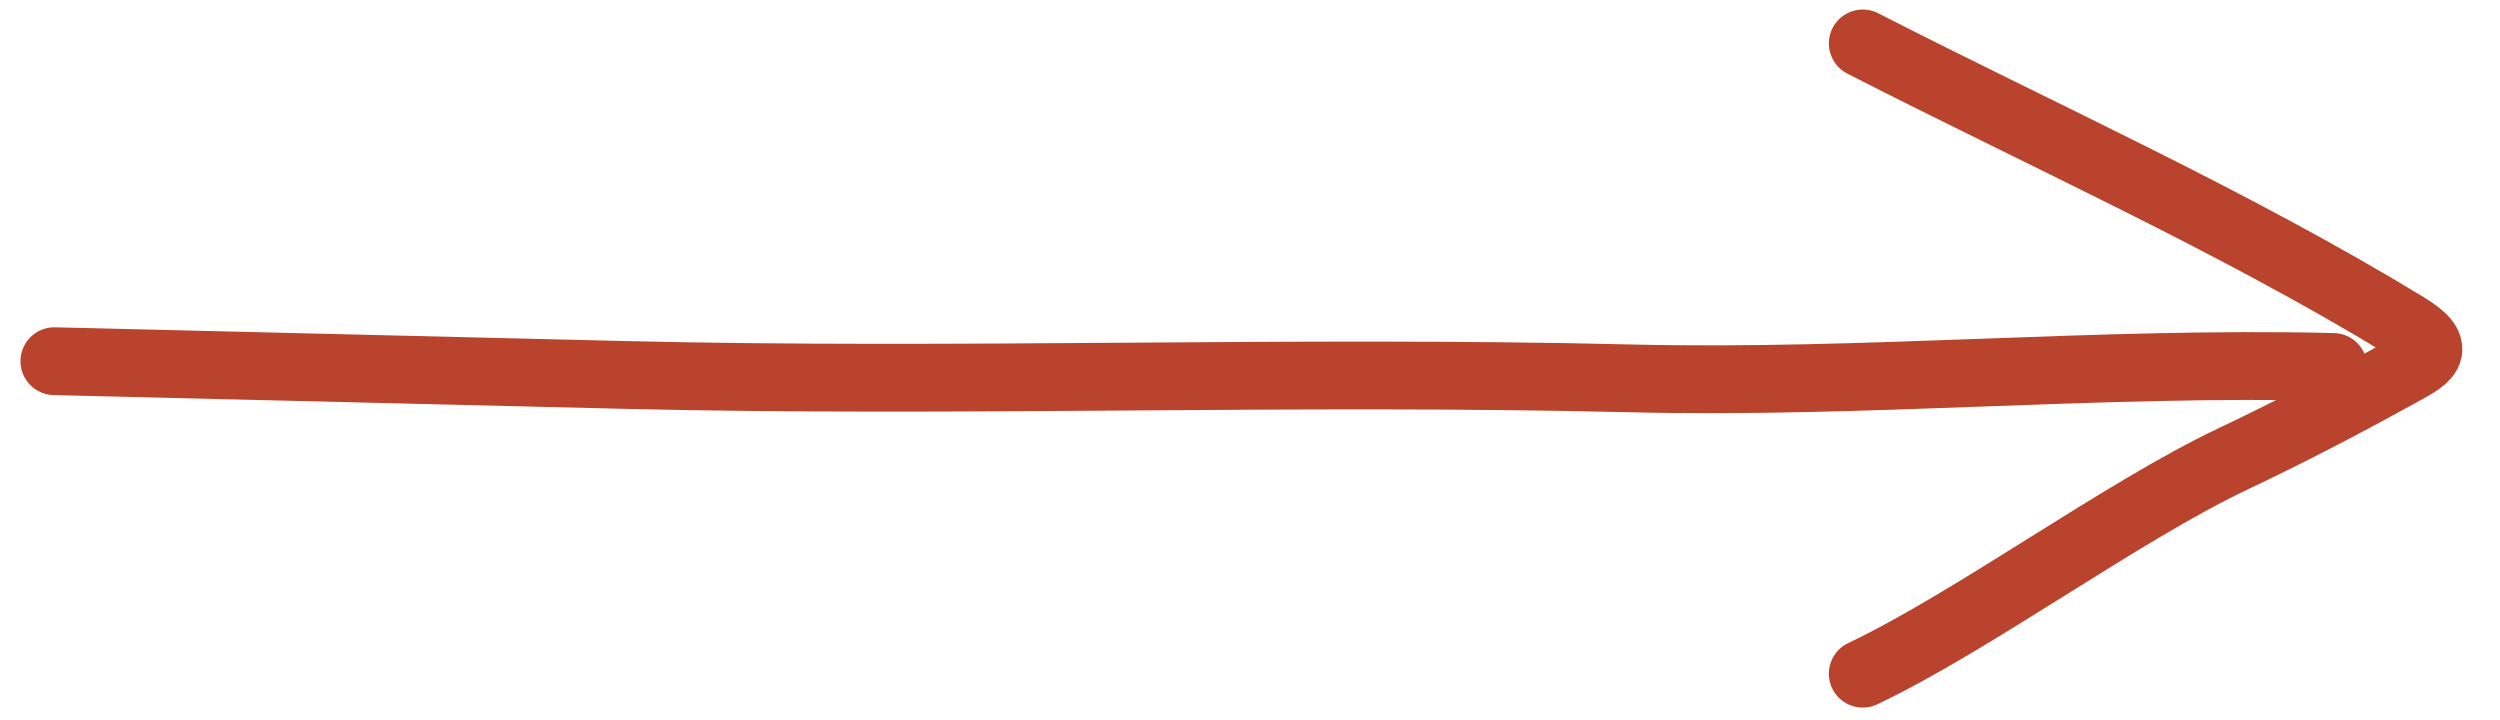 <?xml version="1.0" encoding="UTF-8"?> <svg xmlns="http://www.w3.org/2000/svg" width="59" height="17" viewBox="0 0 59 17" fill="none"><path d="M43.961 1.025C48.208 3.199 52.697 5.207 56.785 7.697C57.724 8.269 57.253 8.459 56.554 8.845C55.266 9.556 54.023 10.202 52.688 10.835C50.074 12.075 46.544 14.673 43.961 15.899M55.065 8.66C49.526 8.526 44.013 9.063 38.459 8.929C30.428 8.735 22.715 9.041 14.678 8.847C9.198 8.715 5.66 8.629 1.283 8.524" stroke="#B9432D" stroke-width="1.6" stroke-linecap="round"></path></svg> 